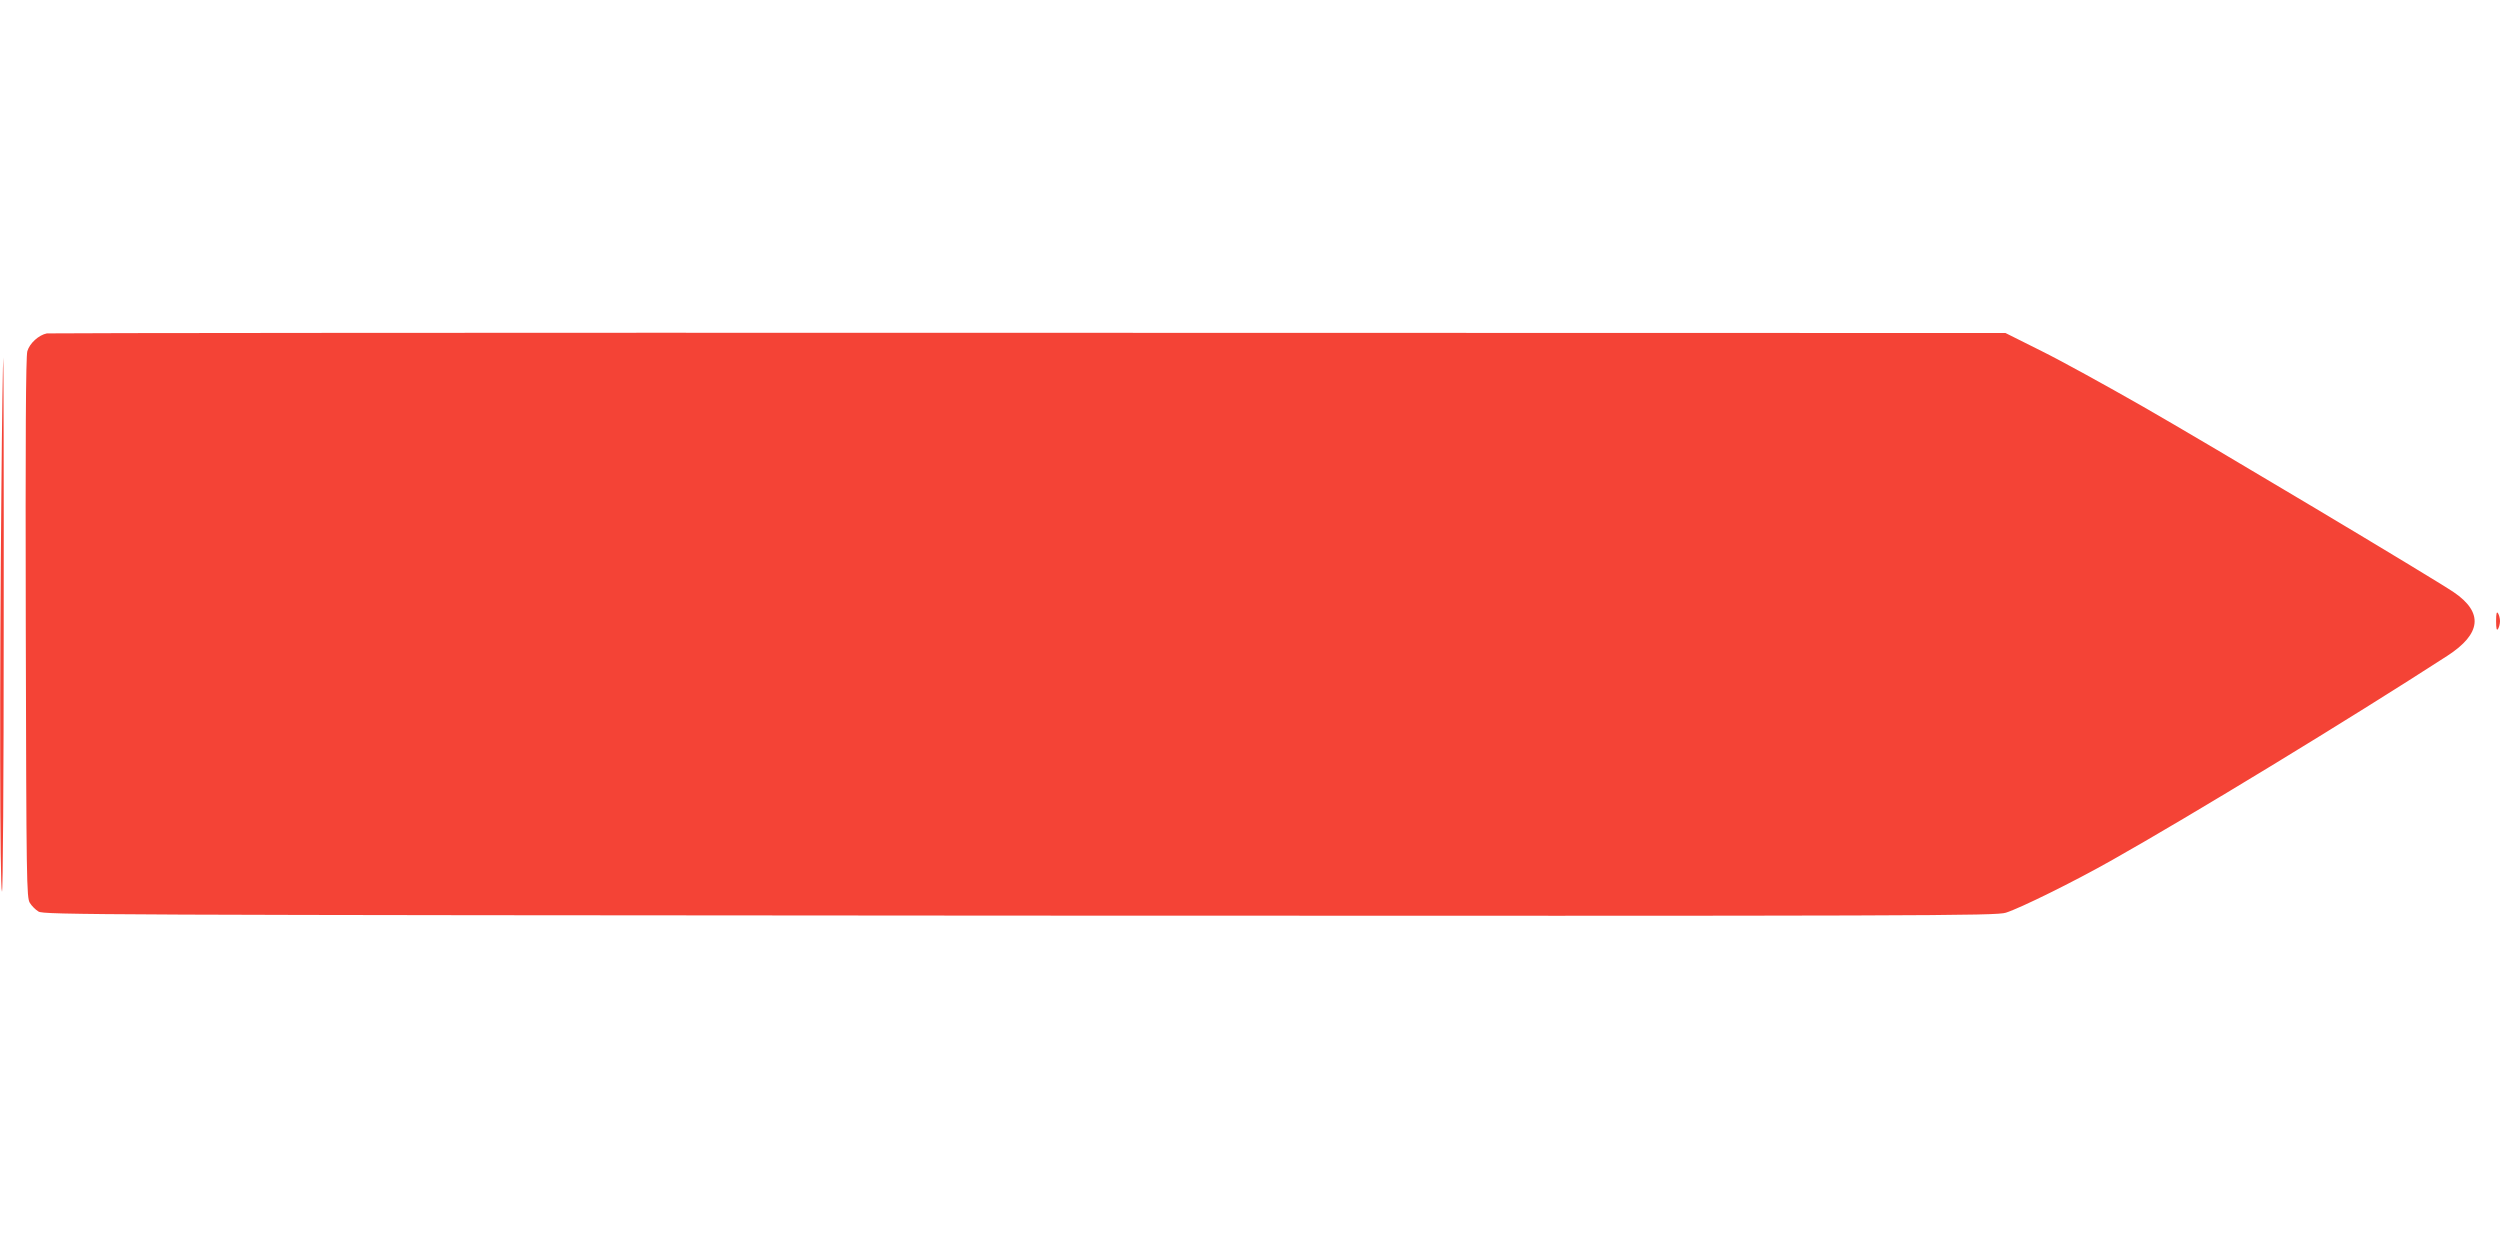 <?xml version="1.0" standalone="no"?>
<!DOCTYPE svg PUBLIC "-//W3C//DTD SVG 20010904//EN"
 "http://www.w3.org/TR/2001/REC-SVG-20010904/DTD/svg10.dtd">
<svg version="1.0" xmlns="http://www.w3.org/2000/svg"
 width="1280pt" height="640pt" viewBox="0 0 1280 640"
 preserveAspectRatio="xMidYMid meet">
<g transform="translate(0,640) scale(0.1,-0.1)"
fill="#f44336" stroke="none">
<path d="M240 4693 c-41 -8 -88 -50 -100 -91 -8 -26 -10 -451 -8 -1417 3
-1300 4 -1382 21 -1408 9 -15 29 -35 44 -44 26 -17 269 -18 5023 -21 4694 -2
4998 -1 5050 15 73 23 349 159 545 270 401 226 1216 722 1715 1045 175 113
186 222 33 326 -105 71 -1253 757 -1594 952 -184 105 -416 233 -517 283 l-184
92 -5001 1 c-2751 1 -5013 -1 -5027 -3z"/>
<path d="M7 3873 c-9 -942 -8 -2013 3 -2038 5 -11 9 580 9 1358 1 757 -1 1377
-2 1377 -2 0 -7 -314 -10 -697z"/>
<path d="M12780 3220 c0 -39 3 -51 10 -40 5 8 10 26 10 40 0 14 -5 32 -10 40
-7 11 -10 -1 -10 -40z"/>
</g>
</svg>
